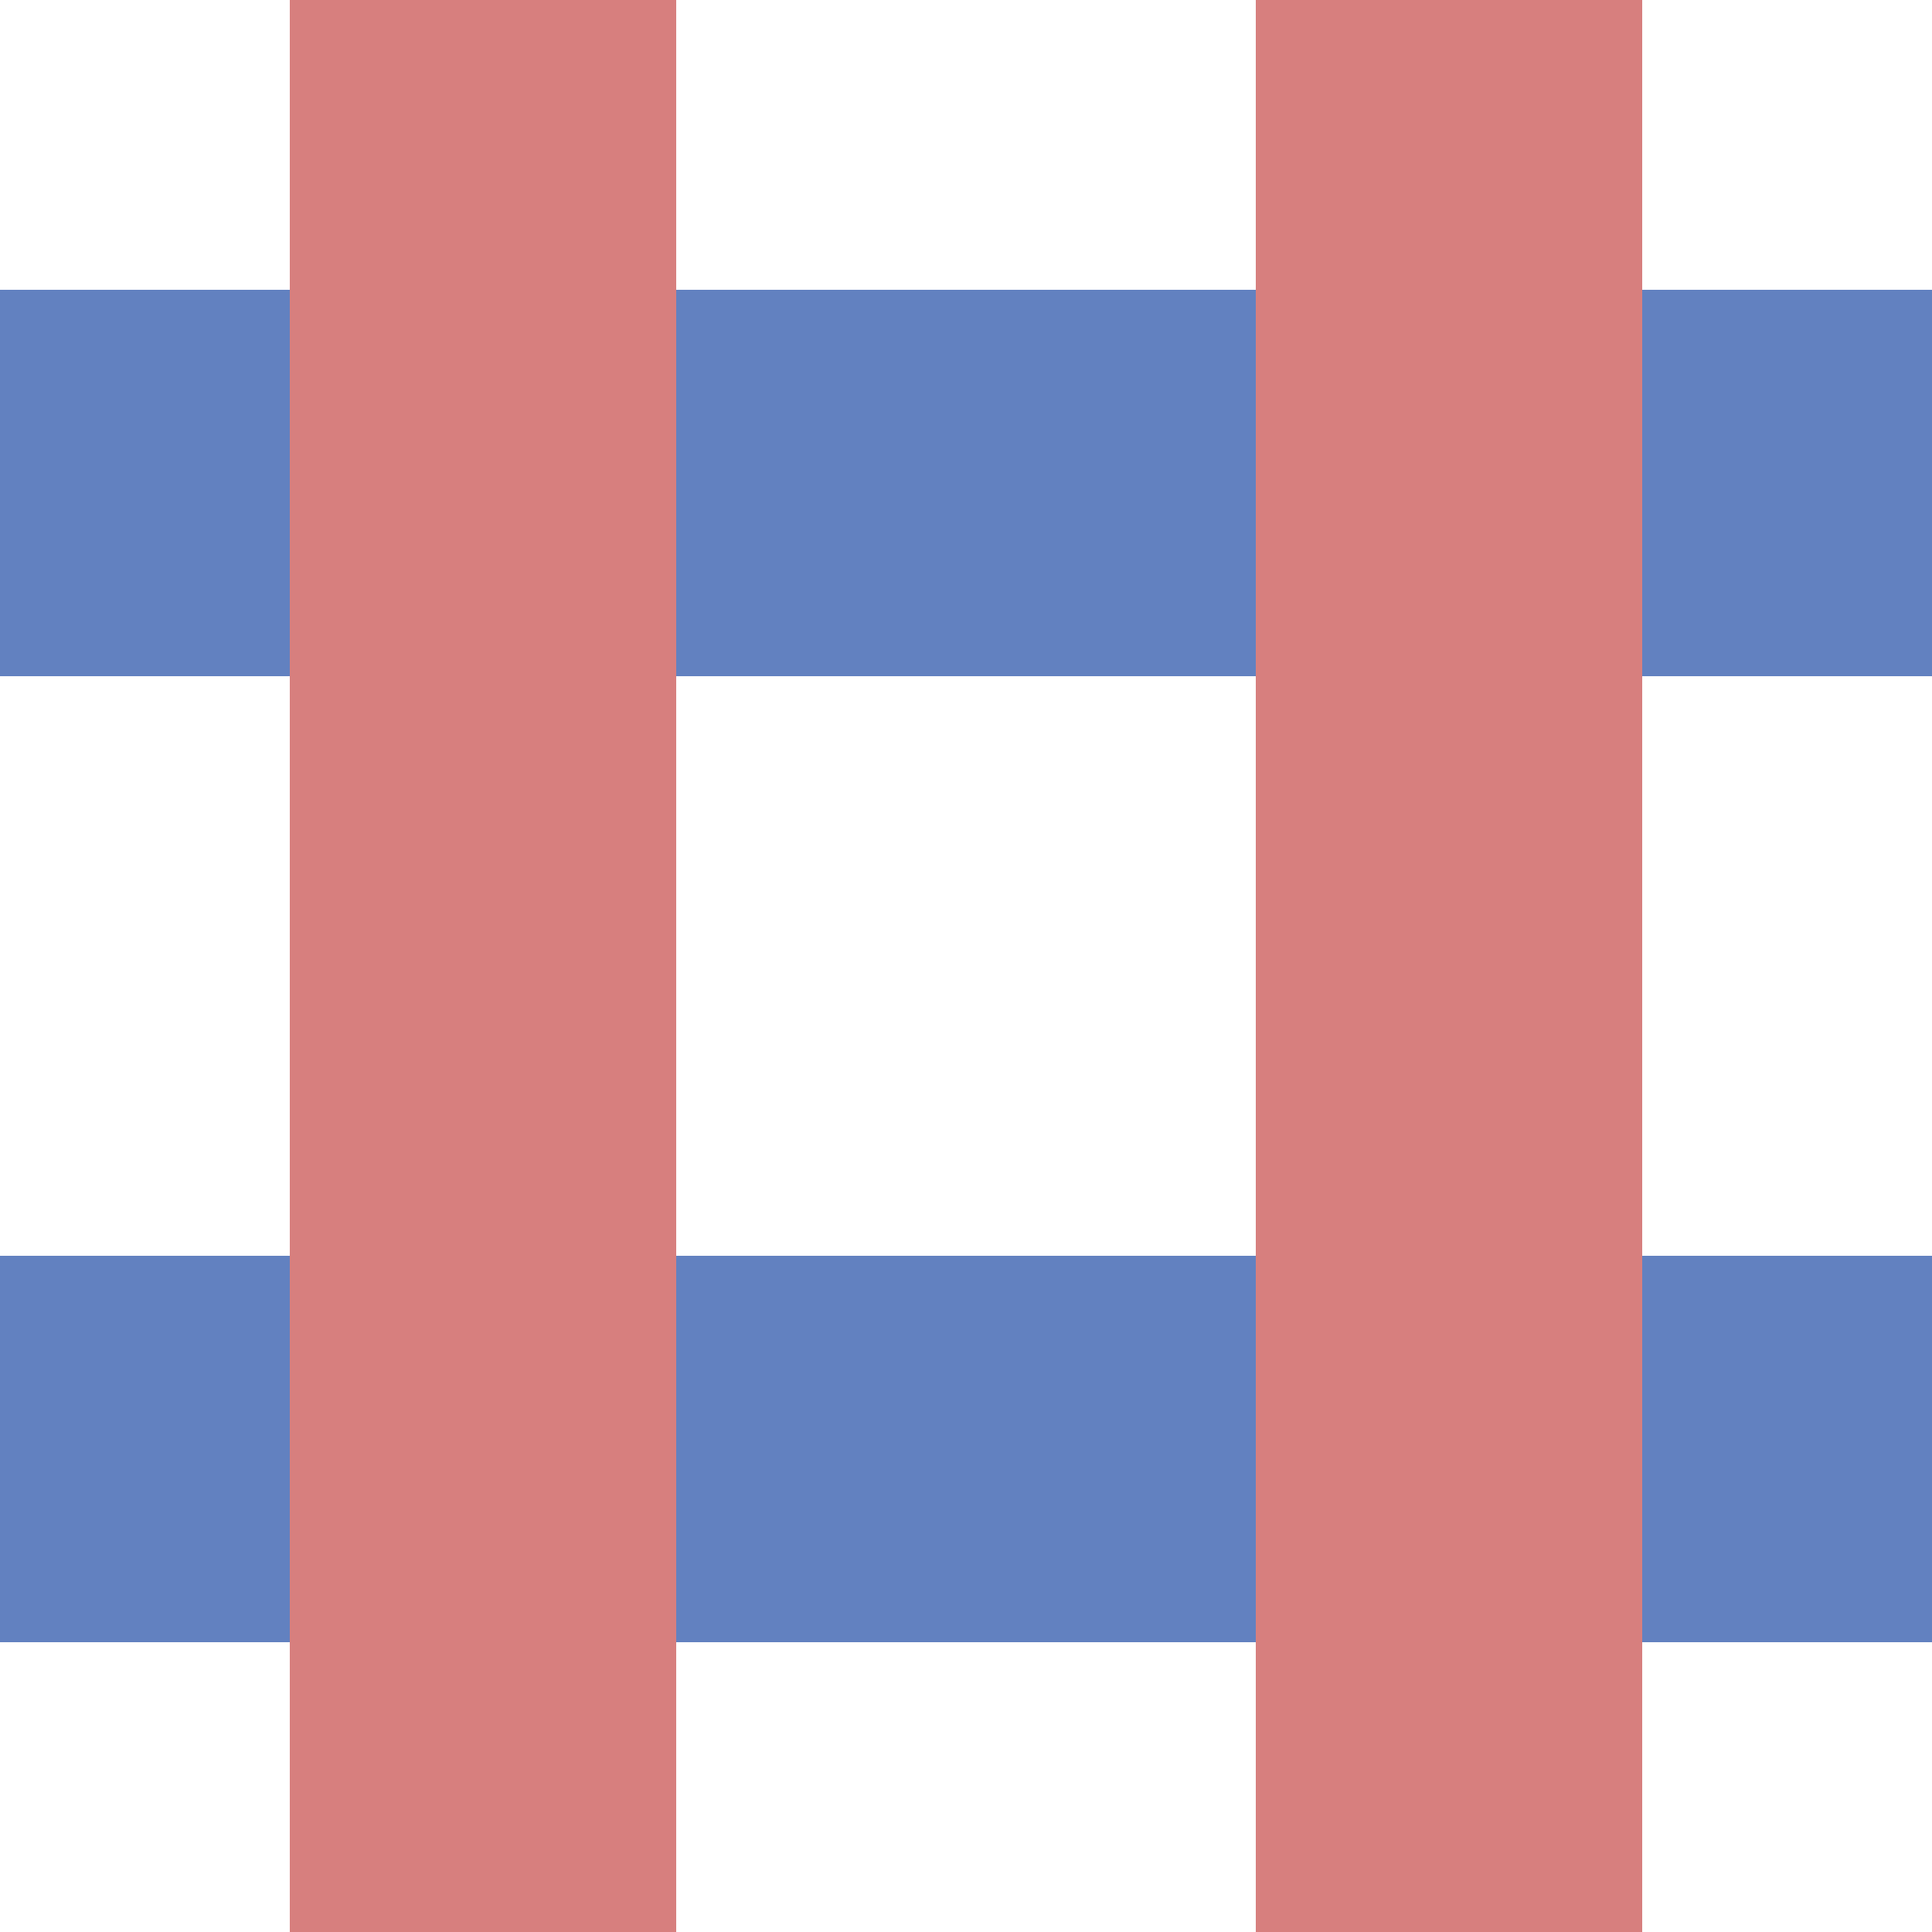 <?xml version="1.0" encoding="utf-8"?>
<svg xmlns="http://www.w3.org/2000/svg" width="500" height="500">
<title>exmvKRZv</title>
<g stroke-width="100" fill="none">
 <path stroke="#6281C0" d="M 0,125 H 500 M 0,375 H 500"/>
 <path stroke="#D77F7E" d="M 125,0 V 500 M 375,0 V 500"/>
</g>
</svg>